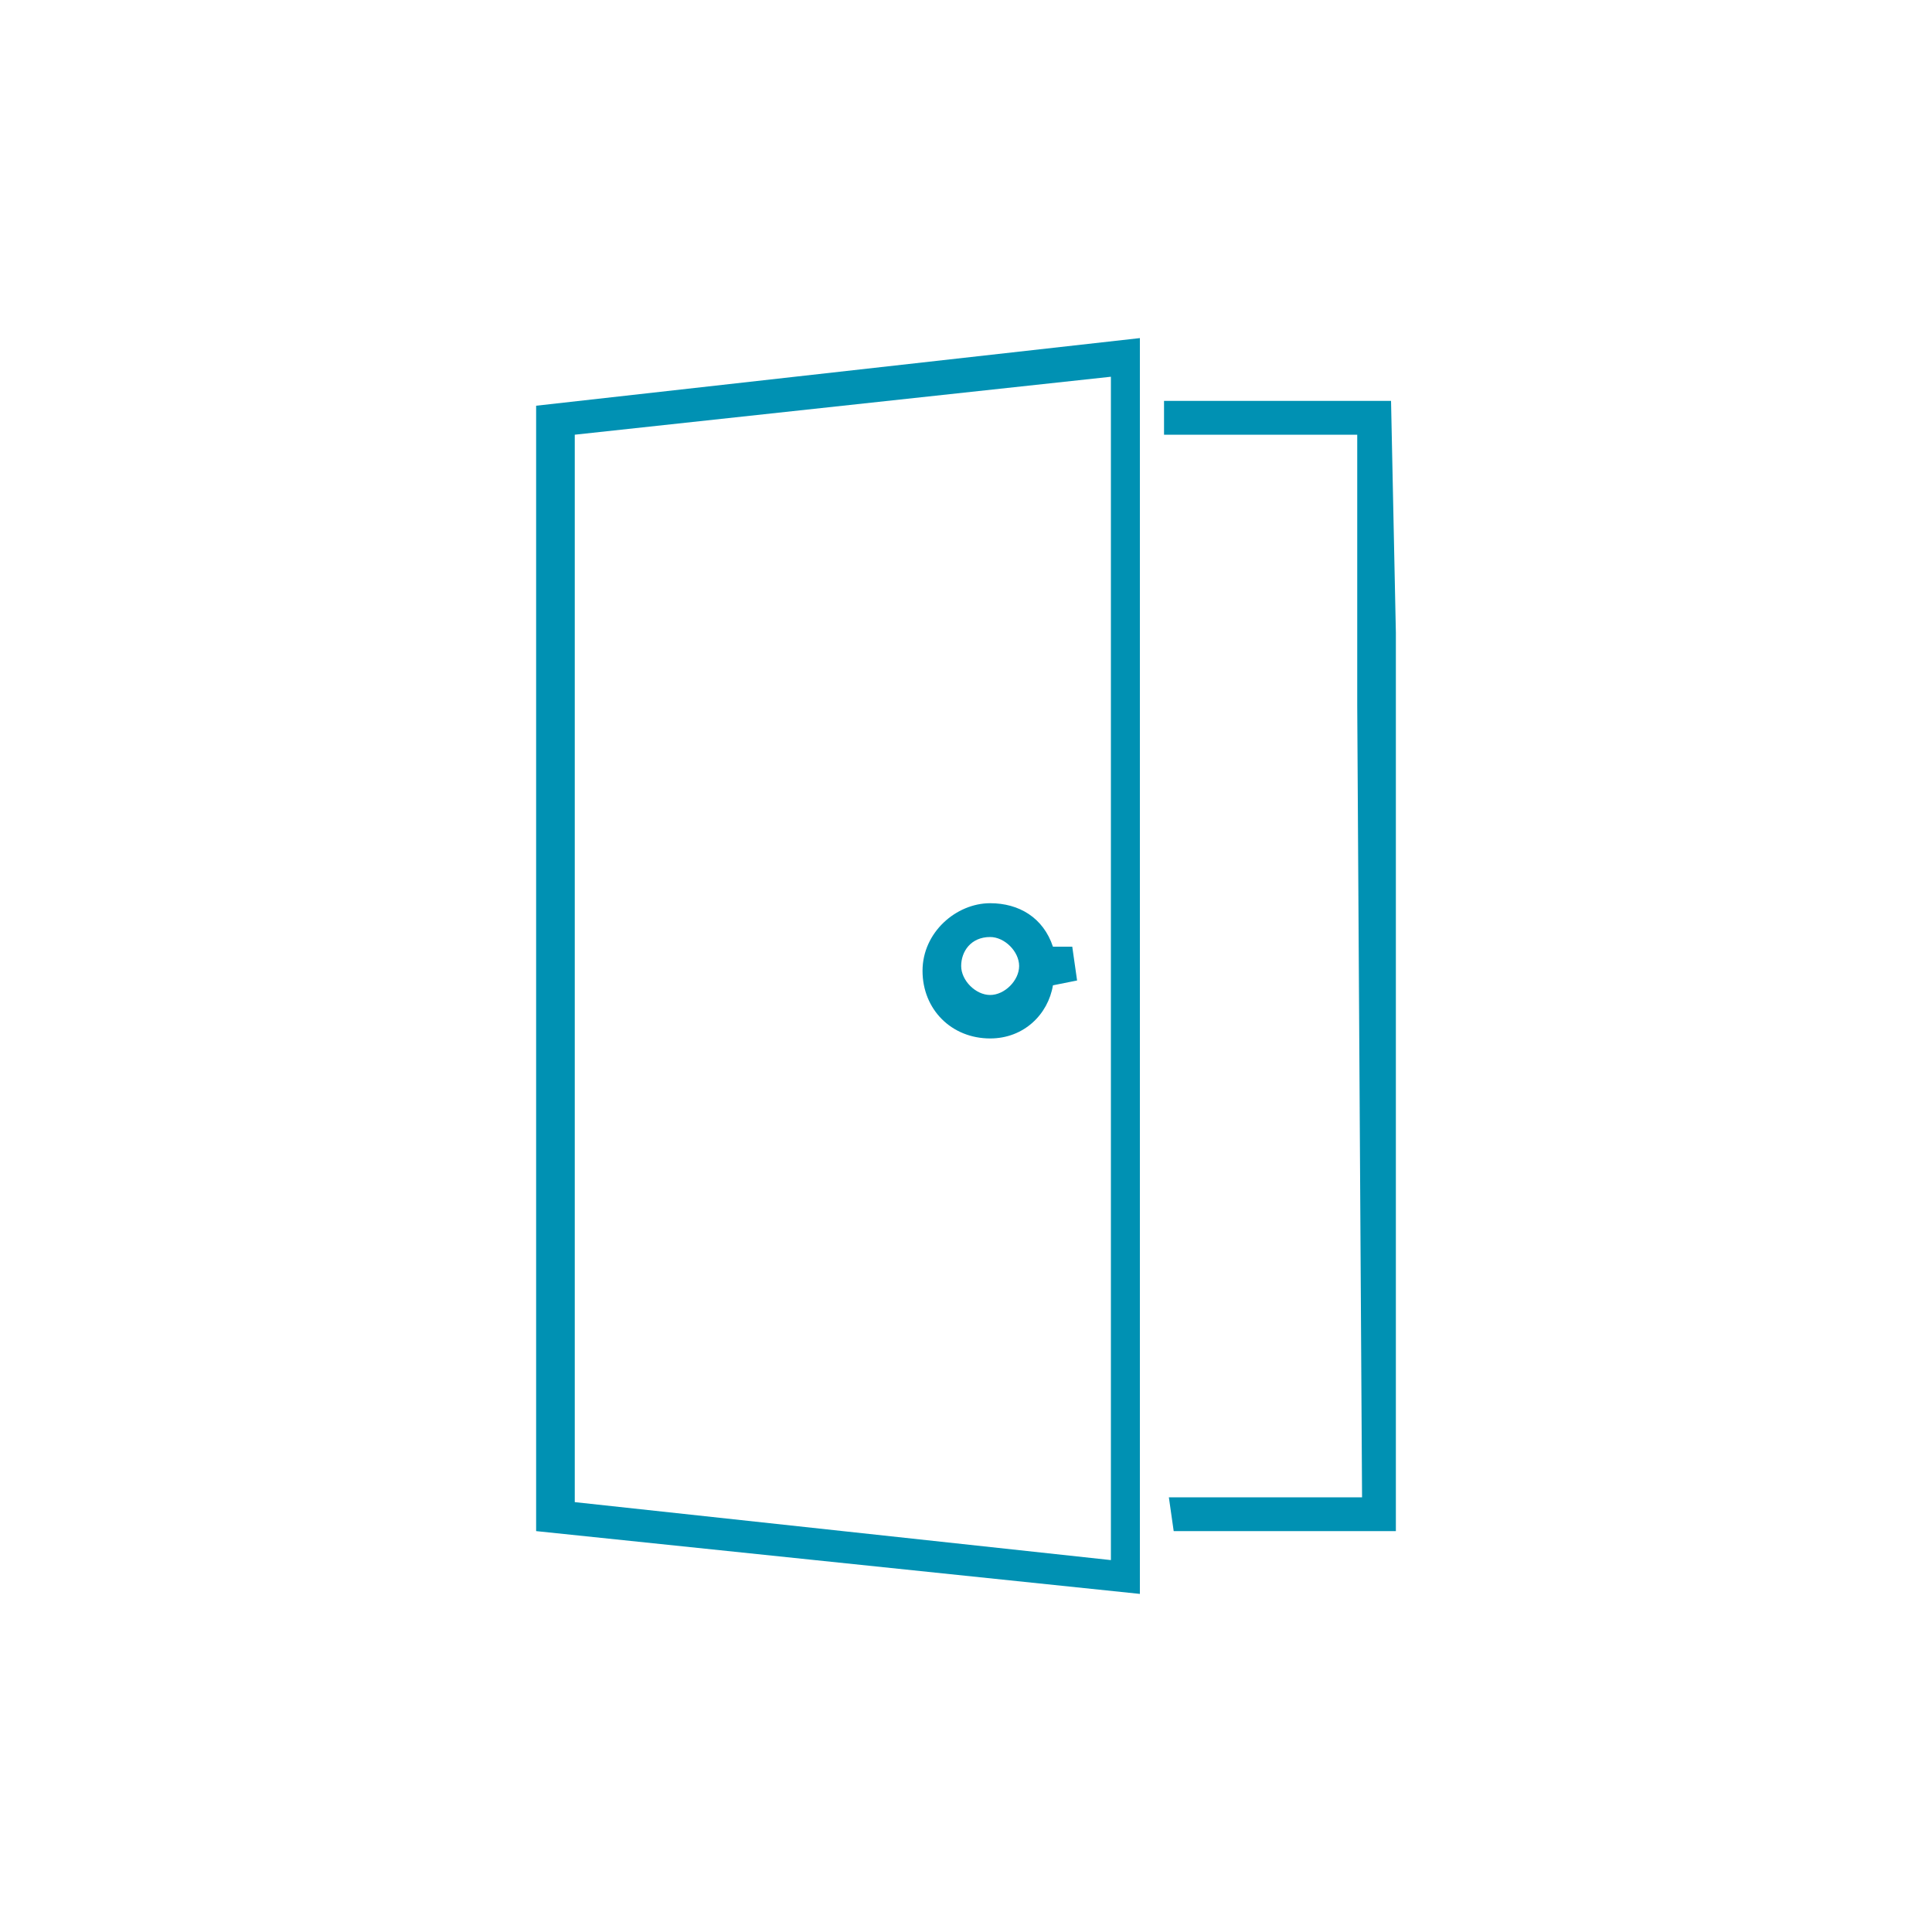 <?xml version="1.0" encoding="utf-8"?>
<!-- Generator: Adobe Illustrator 21.1.0, SVG Export Plug-In . SVG Version: 6.00 Build 0)  -->
<svg version="1.1" id="Layer_1" xmlns="http://www.w3.org/2000/svg" xmlns:xlink="http://www.w3.org/1999/xlink" x="0px" y="0px"
	 width="40px" height="40px" viewBox="0 0 40 40" style="enable-background:new 0 0 40 40;" xml:space="preserve">
<style type="text/css">
	.st0{fill:#0091B3;}
</style>
<g>
	<path class="st0" d="M23.6,7L23.6,7L23.6,7L11.1,8.4v23.3L23.6,33V9.4V7z M11.9,31.1V9L23,7.8v22v2.5L11.9,31.1z"/>
	<polygon class="st0" points="28.8,8.3 24.1,8.3 24.1,9 28.1,9 28.1,14.6 28.2,31 28.2,31 24.2,31 24.3,31.7 28.9,31.7 28.9,13.1 	
		"/>
	<path class="st0" d="M21.8,19.6c-0.2-0.6-0.7-0.9-1.3-0.9c-0.7,0-1.4,0.6-1.4,1.4s0.6,1.4,1.4,1.4c0.7,0,1.2-0.5,1.3-1.1l0.5-0.1
		l-0.1-0.7L21.8,19.6z M20.5,19.4c0.3,0,0.6,0.3,0.6,0.6c0,0.3-0.3,0.6-0.6,0.6s-0.6-0.3-0.6-0.6C19.9,19.7,20.1,19.4,20.5,19.4z"/>
</g>
</svg>
